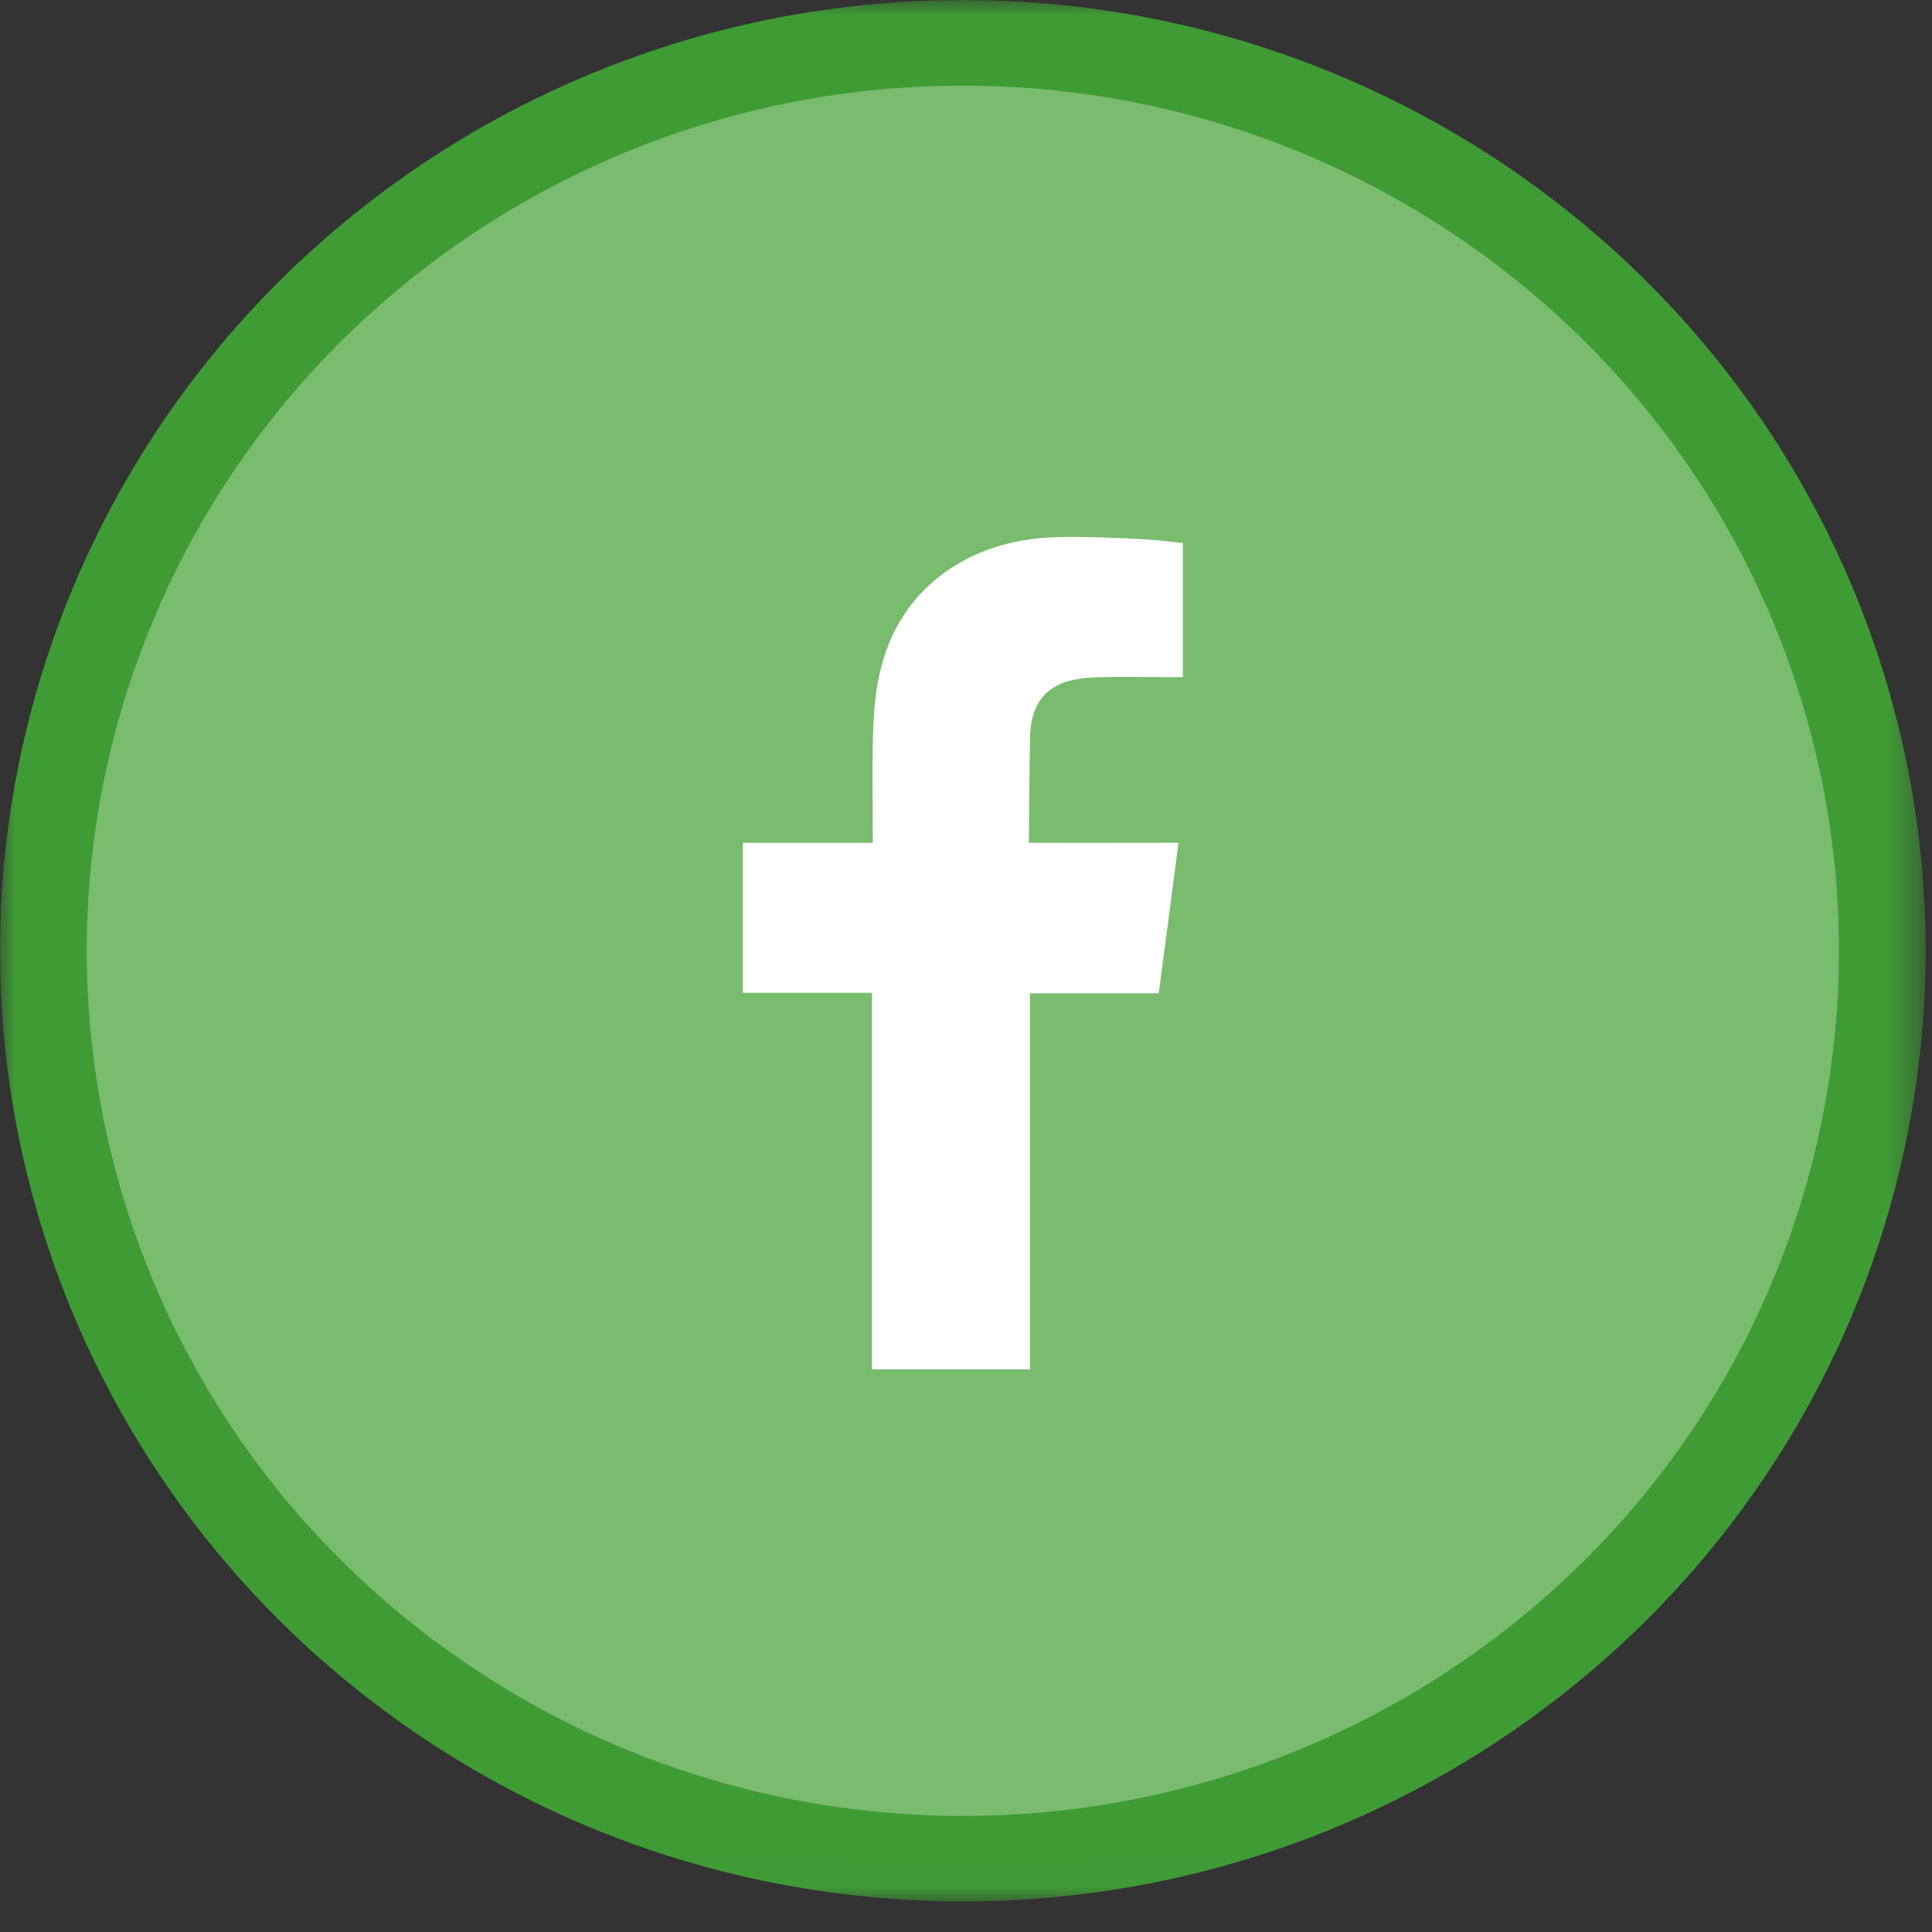 <?xml version="1.0" encoding="utf-8"?>
<!-- Generator: Adobe Illustrator 15.0.2, SVG Export Plug-In  -->
<!DOCTYPE svg PUBLIC "-//W3C//DTD SVG 1.1//EN" "http://www.w3.org/Graphics/SVG/1.1/DTD/svg11.dtd">
<svg version="1.1"
	 xmlns="http://www.w3.org/2000/svg" xmlns:xlink="http://www.w3.org/1999/xlink" xmlns:a="http://ns.adobe.com/AdobeSVGViewerExtensions/3.0/"
	 x="0px" y="0px" width="64px" height="64px" viewBox="0 0 64 64" overflow="visible" enable-background="new 0 0 64 64"
	 xml:space="preserve">
<rect x="0" y="0" width="64" height="64" fill="#333333" stroke="none"/>
<defs>
</defs>
<ellipse id="Oval-Copy_2_" fill="#79BC6D" cx="31.926" cy="31.363" rx="30.368" ry="30.495"/>
<defs>
	<filter id="Adobe_OpacityMaskFilter" filterUnits="userSpaceOnUse" x="0" y="0" width="63.791" height="62.988">
		<feColorMatrix  type="matrix" values="1 0 0 0 0  0 1 0 0 0  0 0 1 0 0  0 0 0 1 0"/>
	</filter>
</defs>
<mask maskUnits="userSpaceOnUse" x="0" y="0" width="63.791" height="62.988" id="mask-2_2_">
	<g filter="url(#Adobe_OpacityMaskFilter)">
		<polygon id="path-1_2_" fill="#FFFFFF" points="0,62.988 0,0 31.896,0 63.791,0 63.791,62.988 		"/>
	</g>
</mask>
<path id="Fill-1_2_" mask="url(#mask-2_2_)" fill="#3F9C35" d="M31.896,2.837c-12.574,0-23.715,7.995-27.6,19.801
	c-3.884,11.805,0.37,24.744,10.541,32.04c10.173,7.303,23.943,7.303,34.118,0c10.171-7.296,14.425-20.232,10.54-32.04
	C55.612,10.832,44.467,2.837,31.896,2.837 M62.227,21.761c4.27,12.977-0.408,27.194-11.586,35.211
	c-11.178,8.021-26.314,8.021-37.492,0C1.971,48.955-2.707,34.738,1.563,21.761C5.833,8.786,18.08,0,31.896,0
	C45.71,0,57.958,8.786,62.227,21.761"/>
<path id="Fill-4_2_" fill="#FFFFFF" d="M36.229,22.441c0.865-0.032,1.731-0.008,2.599-0.008h0.356v-4.445
	c-0.461-0.045-0.945-0.11-1.431-0.134c-0.886-0.039-1.772-0.082-2.662-0.063c-1.356,0.029-2.64,0.354-3.762,1.148
	c-1.285,0.915-1.99,2.196-2.258,3.709c-0.112,0.623-0.141,1.272-0.157,1.907c-0.024,0.999-0.002,1.991-0.002,2.99v0.376h-4.307
	v4.966h4.28v12.477h5.233V32.904h4.267c0.221-1.651,0.43-3.285,0.654-4.985c-0.344,0-0.648-0.003-0.958,0
	c-1.213,0.006-3.998,0-3.998,0s0.013-2.461,0.04-3.528C34.167,22.93,35.043,22.483,36.229,22.441"/>
</svg>

